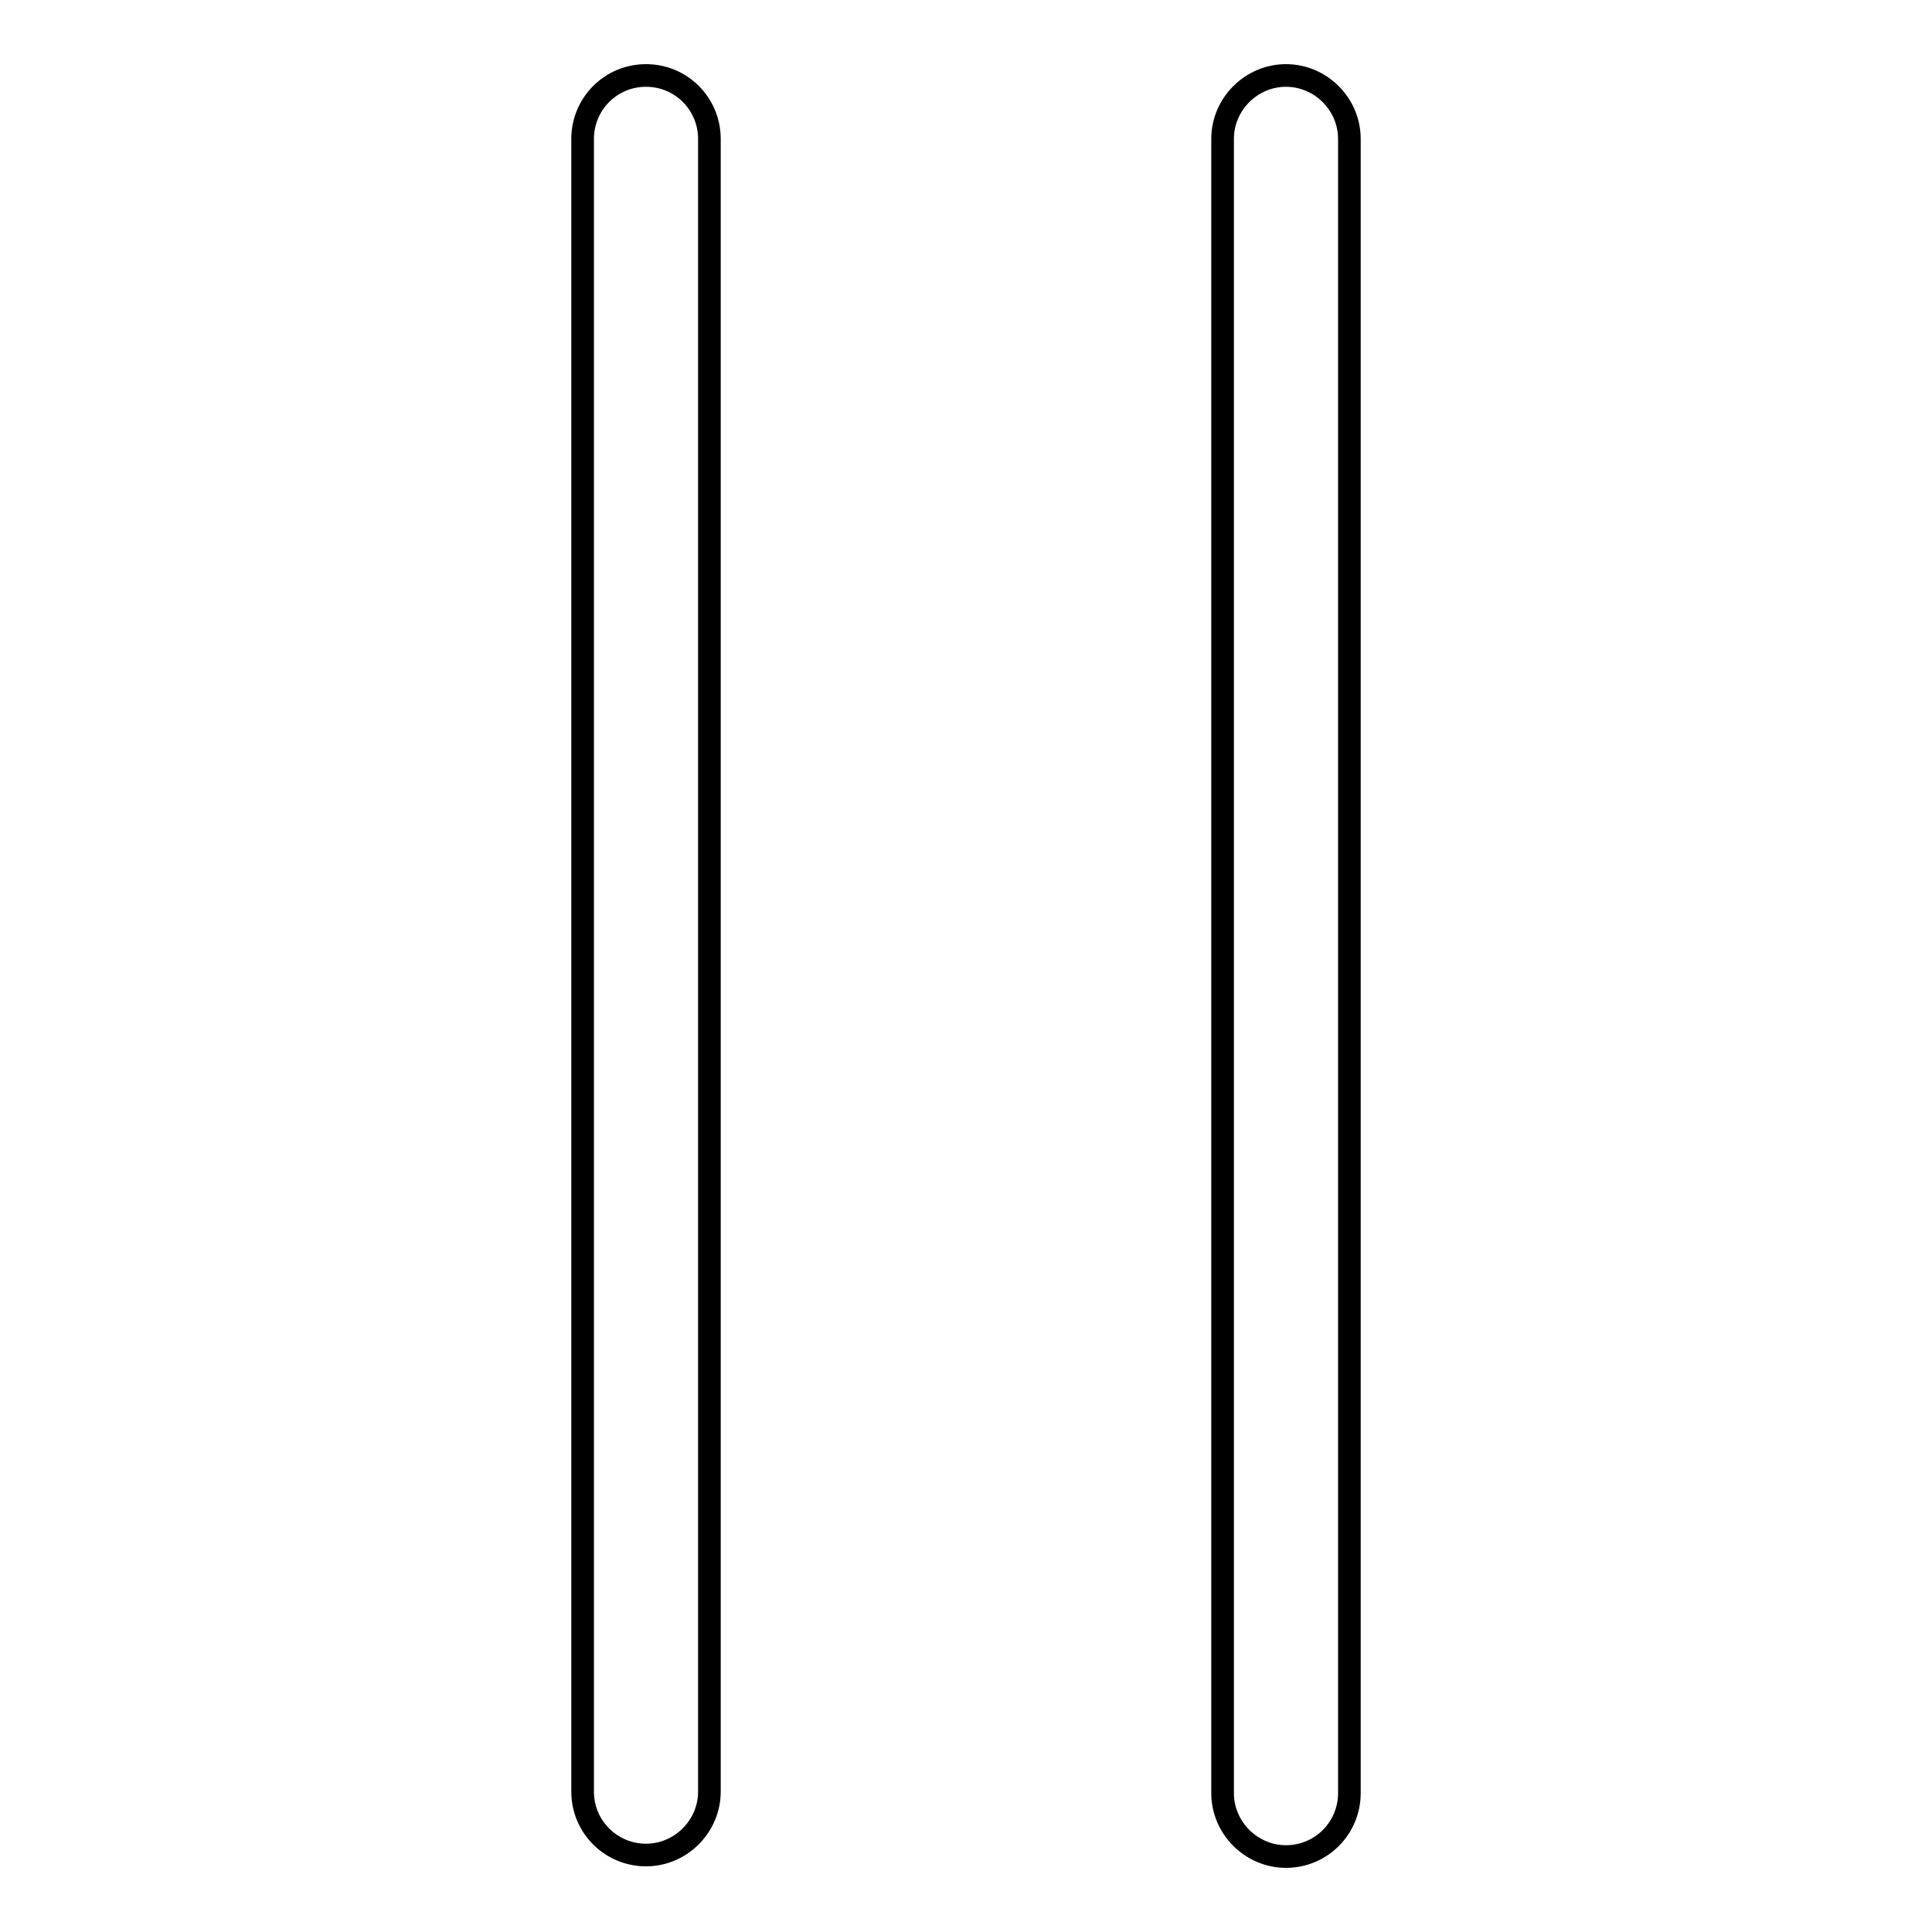 <?xml version="1.0" encoding="utf-8"?>
<!-- Svg Vector Icons : http://www.onlinewebfonts.com/icon -->
<!DOCTYPE svg PUBLIC "-//W3C//DTD SVG 1.1//EN" "http://www.w3.org/Graphics/SVG/1.1/DTD/svg11.dtd">
<svg version="1.1" xmlns="http://www.w3.org/2000/svg" xmlns:xlink="http://www.w3.org/1999/xlink" x="0px" y="0px" viewBox="0 0 256 256" enable-background="new 0 0 256 256" xml:space="preserve">
<g> <path stroke-width="3" fill-opacity="0" stroke="#000000"  d="M85.6,10c-4.7,0-8.4,3.8-8.4,8.4v219c0,4.7,3.8,8.4,8.4,8.4s8.4-3.8,8.4-8.4v-219C94,13.8,90.3,10,85.6,10z  M170.4,10c-4.6,0-8.4,3.8-8.4,8.4v219.2c0,4.6,3.8,8.4,8.4,8.4c4.7,0,8.4-3.8,8.4-8.4V18.4C178.8,13.8,175,10,170.4,10z"/></g>
</svg>